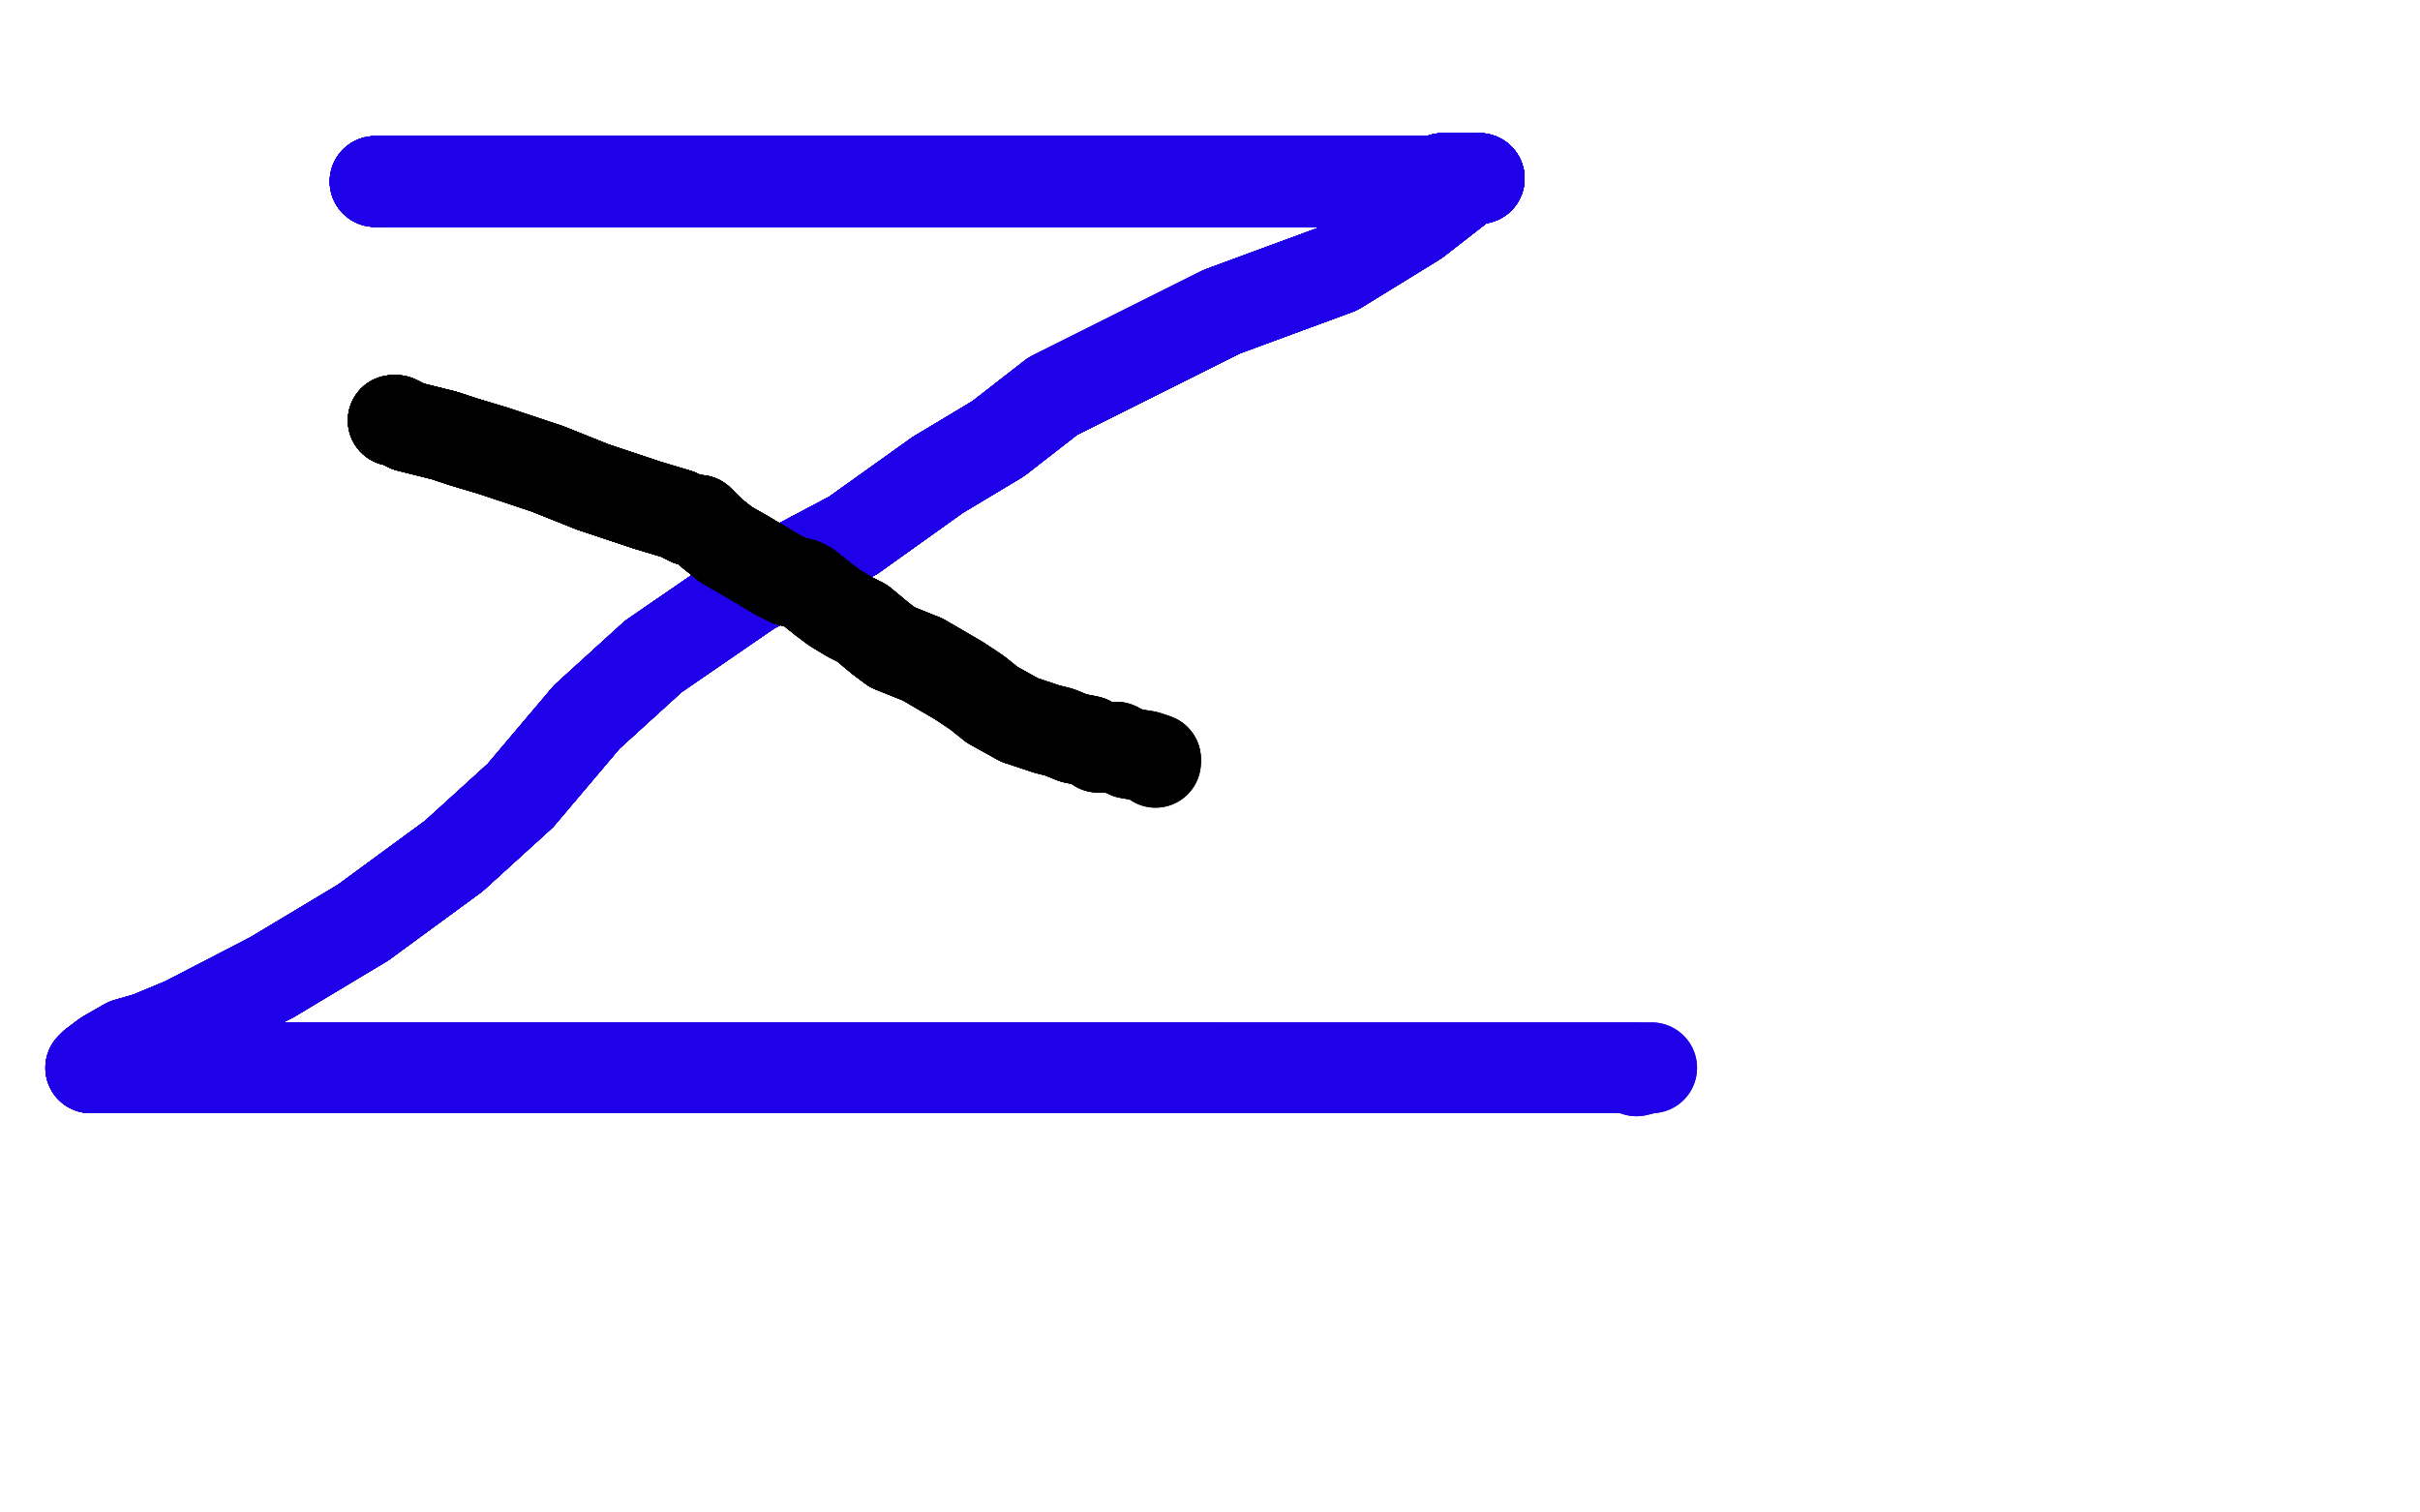 <?xml version="1.0" standalone="no"?>
<!DOCTYPE svg PUBLIC "-//W3C//DTD SVG 1.1//EN"
"http://www.w3.org/Graphics/SVG/1.1/DTD/svg11.dtd">

<svg width="800" height="500" version="1.1" xmlns="http://www.w3.org/2000/svg" xmlns:xlink="http://www.w3.org/1999/xlink" style="stroke-antialiasing: false"><desc>This SVG has been created on https://colorillo.com/</desc><rect x='0' y='0' width='800' height='500' style='fill: rgb(255,255,255); stroke-width:0' /><polyline points="124,60 125,60 131,60 136,60 164,60 194,60 226,60 244,60" style="fill: none; stroke: #1e00e9; stroke-width: 30; stroke-linejoin: round; stroke-linecap: round; stroke-antialiasing: false; stroke-antialias: 0; opacity: 1.0"/>
<polyline points="124,60 125,60 131,60 136,60 164,60 194,60 226,60 244,60 272,60 302,60 318,60 323,60 335,60 341,60" style="fill: none; stroke: #1e00e9; stroke-width: 30; stroke-linejoin: round; stroke-linecap: round; stroke-antialiasing: false; stroke-antialias: 0; opacity: 1.0"/>
<polyline points="124,60 125,60 131,60 136,60 164,60 194,60 226,60 244,60 272,60 302,60 318,60 323,60 335,60 341,60 349,60 368,60 387,60 410,60 424,60" style="fill: none; stroke: #1e00e9; stroke-width: 30; stroke-linejoin: round; stroke-linecap: round; stroke-antialiasing: false; stroke-antialias: 0; opacity: 1.0"/>
<polyline points="124,60 125,60 131,60 136,60 164,60 194,60 226,60 244,60 272,60 302,60 318,60 323,60 335,60 341,60 349,60 368,60 387,60 410,60 424,60 434,60 443,60 447,60 460,60 468,60 475,60" style="fill: none; stroke: #1e00e9; stroke-width: 30; stroke-linejoin: round; stroke-linecap: round; stroke-antialiasing: false; stroke-antialias: 0; opacity: 1.0"/>
<polyline points="124,60 125,60 131,60 136,60 164,60 194,60 226,60 244,60 272,60 302,60 318,60 323,60 335,60 341,60 349,60 368,60 387,60 410,60 424,60 434,60 443,60 447,60 460,60 468,60 475,60 477,59 481,59 484,59 488,59 489,59" style="fill: none; stroke: #1e00e9; stroke-width: 30; stroke-linejoin: round; stroke-linecap: round; stroke-antialiasing: false; stroke-antialias: 0; opacity: 1.0"/>
<polyline points="124,60 125,60 131,60 136,60 164,60 194,60 226,60 244,60 272,60 302,60 318,60 323,60 335,60 341,60 349,60 368,60 387,60 410,60 424,60 434,60 443,60 447,60 460,60 468,60 475,60 477,59 481,59 484,59 488,59 489,59 488,59 486,59 468,73 442,89 404,103" style="fill: none; stroke: #1e00e9; stroke-width: 30; stroke-linejoin: round; stroke-linecap: round; stroke-antialiasing: false; stroke-antialias: 0; opacity: 1.0"/>
<polyline points="124,60 125,60 131,60 136,60 164,60 194,60 226,60 244,60 272,60 302,60 318,60 323,60 335,60 341,60 349,60 368,60 387,60 410,60 424,60 434,60 443,60 447,60 460,60 468,60 475,60 477,59 481,59 484,59 488,59 489,59 488,59 486,59 468,73 442,89 404,103 348,131 330,145 310,157 282,177 248,195" style="fill: none; stroke: #1e00e9; stroke-width: 30; stroke-linejoin: round; stroke-linecap: round; stroke-antialiasing: false; stroke-antialias: 0; opacity: 1.0"/>
<polyline points="124,60 125,60 131,60 136,60 164,60 194,60 226,60 244,60 272,60 302,60 318,60 323,60 335,60 341,60 349,60 368,60 387,60 410,60 424,60 434,60 443,60 447,60 460,60 468,60 475,60 477,59 481,59 484,59 488,59 489,59 488,59 486,59 468,73 442,89 404,103 348,131 330,145 310,157 282,177 248,195 216,217 194,237 172,263 150,283 120,305" style="fill: none; stroke: #1e00e9; stroke-width: 30; stroke-linejoin: round; stroke-linecap: round; stroke-antialiasing: false; stroke-antialias: 0; opacity: 1.0"/>
<polyline points="124,60 125,60 131,60 136,60 164,60 194,60 226,60 244,60 272,60 302,60 318,60 323,60 335,60 341,60 349,60 368,60 387,60 410,60 424,60 434,60 443,60 447,60 460,60 468,60 475,60 477,59 481,59 484,59 488,59 489,59 488,59 486,59 468,73 442,89 404,103 348,131 330,145 310,157 282,177 248,195 216,217 194,237 172,263 150,283 120,305 90,323 61,338 49,343" style="fill: none; stroke: #1e00e9; stroke-width: 30; stroke-linejoin: round; stroke-linecap: round; stroke-antialiasing: false; stroke-antialias: 0; opacity: 1.0"/>
<polyline points="131,60 136,60 164,60 194,60 226,60 244,60 272,60 302,60 318,60 323,60 335,60 341,60 349,60 368,60 387,60 410,60 424,60 434,60 443,60 447,60 460,60 468,60 475,60 477,59 481,59 484,59 488,59 489,59 488,59 486,59 468,73 442,89 404,103 348,131 330,145 310,157 282,177 248,195 216,217 194,237 172,263 150,283 120,305 90,323 61,338 49,343 42,345 35,349 31,352" style="fill: none; stroke: #1e00e9; stroke-width: 30; stroke-linejoin: round; stroke-linecap: round; stroke-antialiasing: false; stroke-antialias: 0; opacity: 1.0"/>
<polyline points="226,60 244,60 272,60 302,60 318,60 323,60 335,60 341,60 349,60 368,60 387,60 410,60 424,60 434,60 443,60 447,60 460,60 468,60 475,60 477,59 481,59 484,59 488,59 489,59 488,59 486,59 468,73 442,89 404,103 348,131 330,145 310,157 282,177 248,195 216,217 194,237 172,263 150,283 120,305 90,323 61,338 49,343 42,345 35,349 31,352 30,353 31,353 39,353" style="fill: none; stroke: #1e00e9; stroke-width: 30; stroke-linejoin: round; stroke-linecap: round; stroke-antialiasing: false; stroke-antialias: 0; opacity: 1.0"/>
<polyline points="272,60 302,60 318,60 323,60 335,60 341,60 349,60 368,60 387,60 410,60 424,60 434,60 443,60 447,60 460,60 468,60 475,60 477,59 481,59 484,59 488,59 489,59 488,59 486,59 468,73 442,89 404,103 348,131 330,145 310,157 282,177 248,195 216,217 194,237 172,263 150,283 120,305 90,323 61,338 49,343 42,345 35,349 31,352 30,353 31,353 39,353 61,353 132,353 188,353" style="fill: none; stroke: #1e00e9; stroke-width: 30; stroke-linejoin: round; stroke-linecap: round; stroke-antialiasing: false; stroke-antialias: 0; opacity: 1.0"/>
<polyline points="335,60 341,60 349,60 368,60 387,60 410,60 424,60 434,60 443,60 447,60 460,60 468,60 475,60 477,59 481,59 484,59 488,59 489,59 488,59 486,59 468,73 442,89 404,103 348,131 330,145 310,157 282,177 248,195 216,217 194,237 172,263 150,283 120,305 90,323 61,338 49,343 42,345 35,349 31,352 30,353 31,353 39,353 61,353 132,353 188,353 266,353 340,353 400,353" style="fill: none; stroke: #1e00e9; stroke-width: 30; stroke-linejoin: round; stroke-linecap: round; stroke-antialiasing: false; stroke-antialias: 0; opacity: 1.0"/>
<polyline points="349,60 368,60 387,60 410,60 424,60 434,60 443,60 447,60 460,60 468,60 475,60 477,59 481,59 484,59 488,59 489,59 488,59 486,59 468,73 442,89 404,103 348,131 330,145 310,157 282,177 248,195 216,217 194,237 172,263 150,283 120,305 90,323 61,338 49,343 42,345 35,349 31,352 30,353 31,353 39,353 61,353 132,353 188,353 266,353 340,353 400,353 448,353 513,353 540,353" style="fill: none; stroke: #1e00e9; stroke-width: 30; stroke-linejoin: round; stroke-linecap: round; stroke-antialiasing: false; stroke-antialias: 0; opacity: 1.0"/>
<polyline points="424,60 434,60 443,60 447,60 460,60 468,60 475,60 477,59 481,59 484,59 488,59 489,59 488,59 486,59 468,73 442,89 404,103 348,131 330,145 310,157 282,177 248,195 216,217 194,237 172,263 150,283 120,305 90,323 61,338 49,343 42,345 35,349 31,352 30,353 31,353 39,353 61,353 132,353 188,353 266,353 340,353 400,353 448,353 513,353 540,353 546,353 545,353 541,354" style="fill: none; stroke: #1e00e9; stroke-width: 30; stroke-linejoin: round; stroke-linecap: round; stroke-antialiasing: false; stroke-antialias: 0; opacity: 1.0"/>
<polyline points="424,60 434,60 443,60 447,60 460,60 468,60 475,60 477,59 481,59 484,59 488,59 489,59 488,59 486,59 468,73 442,89 404,103 348,131 330,145 310,157 282,177 248,195 216,217 194,237 172,263 150,283 120,305 90,323 61,338 49,343 42,345 35,349 31,352 30,353 31,353 39,353 61,353 132,353 188,353 266,353 340,353 400,353 448,353 513,353 540,353 546,353 545,353 541,354" style="fill: none; stroke: #1e00e9; stroke-width: 30; stroke-linejoin: round; stroke-linecap: round; stroke-antialiasing: false; stroke-antialias: 0; opacity: 1.0"/>
<polyline points="130,139 131,139 135,141 147,144 153,146 163,149 181,155 196,161" style="fill: none; stroke: #000000; stroke-width: 30; stroke-linejoin: round; stroke-linecap: round; stroke-antialiasing: false; stroke-antialias: 0; opacity: 1.0"/>
<polyline points="130,139 131,139 135,141 147,144 153,146 163,149 181,155 196,161 214,167 224,170 228,172 231,172 235,176 240,180" style="fill: none; stroke: #000000; stroke-width: 30; stroke-linejoin: round; stroke-linecap: round; stroke-antialiasing: false; stroke-antialias: 0; opacity: 1.0"/>
<polyline points="130,139 131,139 135,141 147,144 153,146 163,149 181,155 196,161 214,167 224,170 228,172 231,172 235,176 240,180 247,184 257,190 261,192 265,193 267,194" style="fill: none; stroke: #000000; stroke-width: 30; stroke-linejoin: round; stroke-linecap: round; stroke-antialiasing: false; stroke-antialias: 0; opacity: 1.0"/>
<polyline points="130,139 131,139 135,141 147,144 153,146 163,149 181,155 196,161 214,167 224,170 228,172 231,172 235,176 240,180 247,184 257,190 261,192 265,193 267,194 272,198 276,201 281,204 285,206 291,211 295,214" style="fill: none; stroke: #000000; stroke-width: 30; stroke-linejoin: round; stroke-linecap: round; stroke-antialiasing: false; stroke-antialias: 0; opacity: 1.0"/>
<polyline points="130,139 131,139 135,141 147,144 153,146 163,149 181,155 196,161 214,167 224,170 228,172 231,172 235,176 240,180 247,184 257,190 261,192 265,193 267,194 272,198 276,201 281,204 285,206 291,211 295,214 305,218 317,225 323,229 328,233 337,238" style="fill: none; stroke: #000000; stroke-width: 30; stroke-linejoin: round; stroke-linecap: round; stroke-antialiasing: false; stroke-antialias: 0; opacity: 1.0"/>
<polyline points="130,139 131,139 135,141 147,144 153,146 163,149 181,155 196,161 214,167 224,170 228,172 231,172 235,176 240,180 247,184 257,190 261,192 265,193 267,194 272,198 276,201 281,204 285,206 291,211 295,214 305,218 317,225 323,229 328,233 337,238 340,239 346,241 350,242 355,244 360,245" style="fill: none; stroke: #000000; stroke-width: 30; stroke-linejoin: round; stroke-linecap: round; stroke-antialiasing: false; stroke-antialias: 0; opacity: 1.0"/>
<polyline points="130,139 131,139 135,141 147,144 153,146 163,149 181,155 196,161 214,167 224,170 228,172 231,172 235,176 240,180 247,184 257,190 261,192 265,193 267,194 272,198 276,201 281,204 285,206 291,211 295,214 305,218 317,225 323,229 328,233 337,238 340,239 346,241 350,242 355,244 360,245 363,247 369,247 373,249 379,250 382,251" style="fill: none; stroke: #000000; stroke-width: 30; stroke-linejoin: round; stroke-linecap: round; stroke-antialiasing: false; stroke-antialias: 0; opacity: 1.0"/>
<polyline points="130,139 131,139 135,141 147,144 153,146 163,149 181,155 196,161 214,167 224,170 228,172 231,172 235,176 240,180 247,184 257,190 261,192 265,193 267,194 272,198 276,201 281,204 285,206 291,211 295,214 305,218 317,225 323,229 328,233 337,238 340,239 346,241 350,242 355,244 360,245 363,247 369,247 373,249 379,250 382,251 382,252" style="fill: none; stroke: #000000; stroke-width: 30; stroke-linejoin: round; stroke-linecap: round; stroke-antialiasing: false; stroke-antialias: 0; opacity: 1.0"/>
<polyline points="130,139 131,139 135,141 147,144 153,146 163,149 181,155 196,161 214,167 224,170 228,172 231,172 235,176 240,180 247,184 257,190 261,192 265,193 267,194 272,198 276,201 281,204 285,206 291,211 295,214 305,218 317,225 323,229 328,233 337,238 340,239 346,241 350,242 355,244 360,245 363,247 369,247 373,249 379,250 382,251 382,252" style="fill: none; stroke: #000000; stroke-width: 30; stroke-linejoin: round; stroke-linecap: round; stroke-antialiasing: false; stroke-antialias: 0; opacity: 1.0"/>
</svg>
